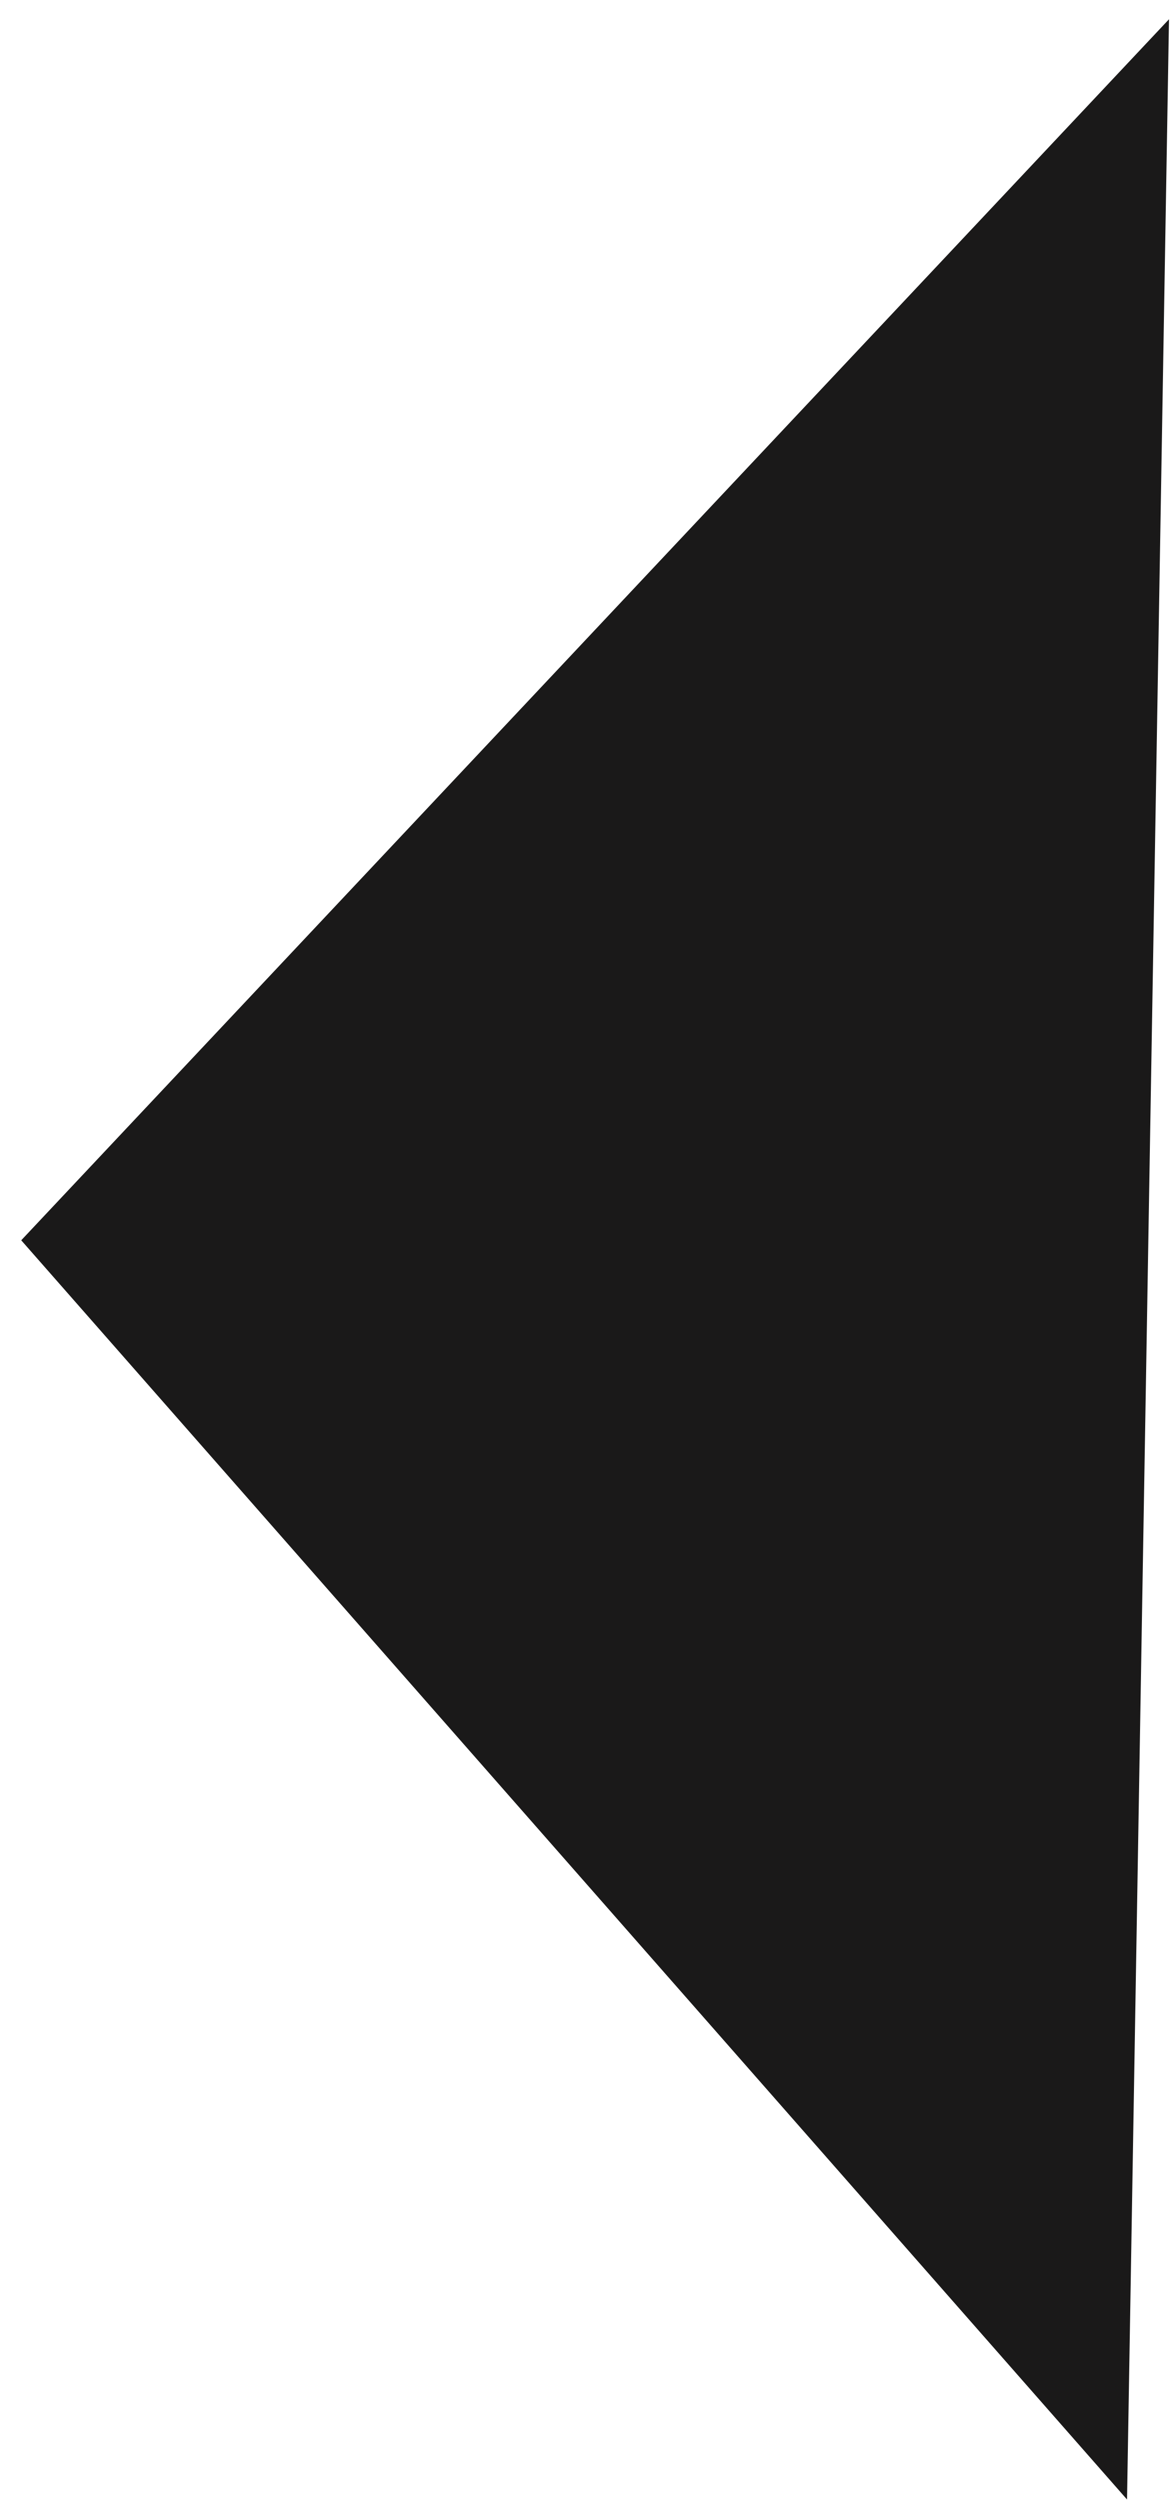 <svg xmlns="http://www.w3.org/2000/svg" width="5.191" height="11.086" viewBox="0 0 5.191 11.086">
    <g data-name="Grupo 10092">
        <path data-name="Polígono 8" d="M5.5 0 11 5H0z" transform="rotate(-89.03 5.594 5.499)" style="fill:#1a1919"/>
    </g>
</svg>
